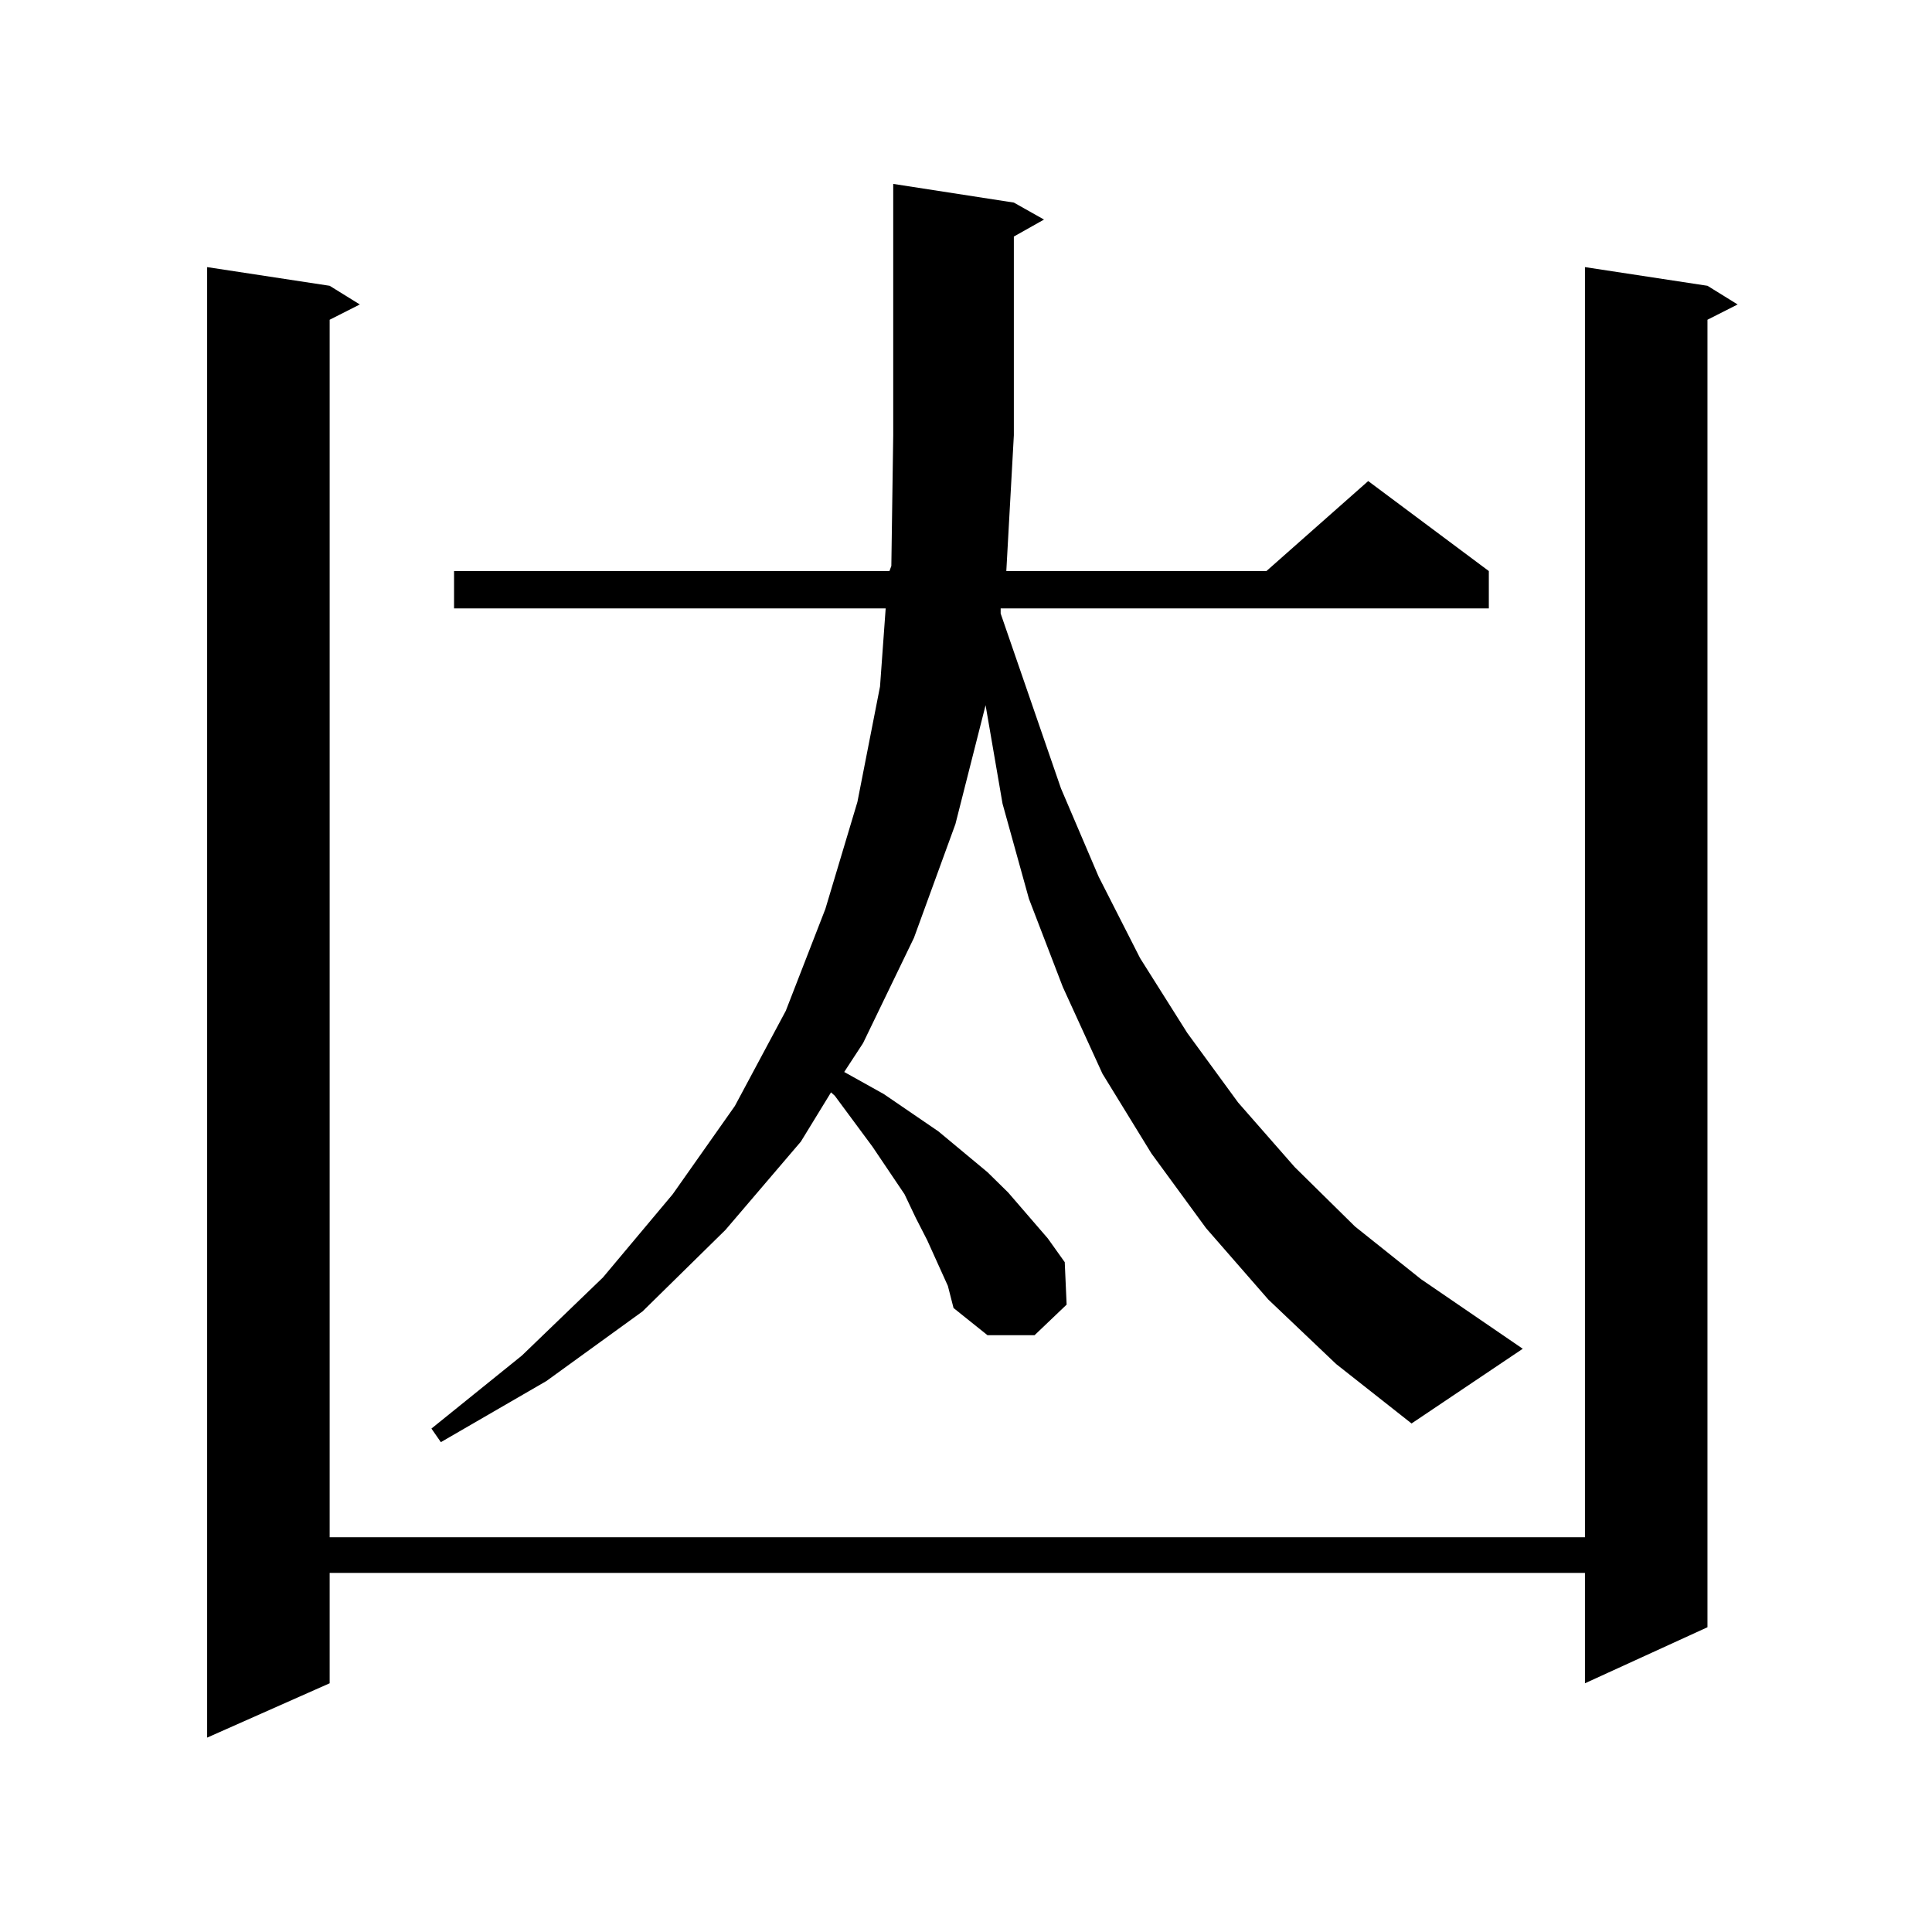 <?xml version="1.0" encoding="utf-8"?>
<!-- Generator: Adobe Illustrator 16.0.0, SVG Export Plug-In . SVG Version: 6.00 Build 0)  -->
<!DOCTYPE svg PUBLIC "-//W3C//DTD SVG 1.1//EN" "http://www.w3.org/Graphics/SVG/1.1/DTD/svg11.dtd">
<svg version="1.1" id="图层_1" xmlns="http://www.w3.org/2000/svg" xmlns:xlink="http://www.w3.org/1999/xlink" x="0px" y="0px"
	 width="1000px" height="1000px" viewBox="0 0 1000 1000" enable-background="new 0 0 1000 1000" xml:space="preserve">
<path d="M883.783,147.922l15.609,9.668l-15.609,7.91v676.758l-63.413,29.004v-57.129H170.63v57.129l-63.413,28.125V138.254
	l63.413,9.668l15.609,9.668l-15.609,7.91v630.176h649.74V138.254L883.783,147.922z M656.472,672.629l-32.194-36.914l-28.292-38.672
	l-25.365-41.309l-20.487-44.824l-17.561-45.703l-13.658-49.219l-8.78-50.977l-15.609,61.523l-21.463,58.887l-26.341,54.492
	l-9.756,14.941l20.487,11.426l28.292,19.336l25.365,21.094l10.731,10.547l20.487,23.73l8.78,12.305l0.976,21.973l-16.585,15.82
	h-24.39l-17.561-14.063l-2.927-11.426l-10.731-23.73l-5.854-11.426l-5.854-12.305l-16.585-24.609l-19.512-26.367l-1.951-1.758
	l-15.609,25.488l-39.023,45.703l-42.926,42.188l-49.755,36.035l-54.633,31.641l-4.878-7.031l46.828-37.793l41.95-40.43
	l36.097-43.066l32.194-45.703l26.341-49.219l20.487-52.734l16.585-55.371l11.707-59.766l2.927-40.43H235.019v-19.336h225.36
	l0.976-2.637l0.976-67.676V95.188l62.438,9.668l15.609,8.789l-15.609,8.789v102.832l-3.902,70.313h134.631l52.682-46.582
	l62.438,46.582v19.336H517.938v2.637l31.219,90.527l19.512,45.703l21.463,42.188l24.39,38.672l26.341,36.035l29.268,33.398
	l31.219,30.762l34.146,27.246l52.682,36.035l-57.56,38.672l-39.023-30.762L656.472,672.629z"/>
</svg>
